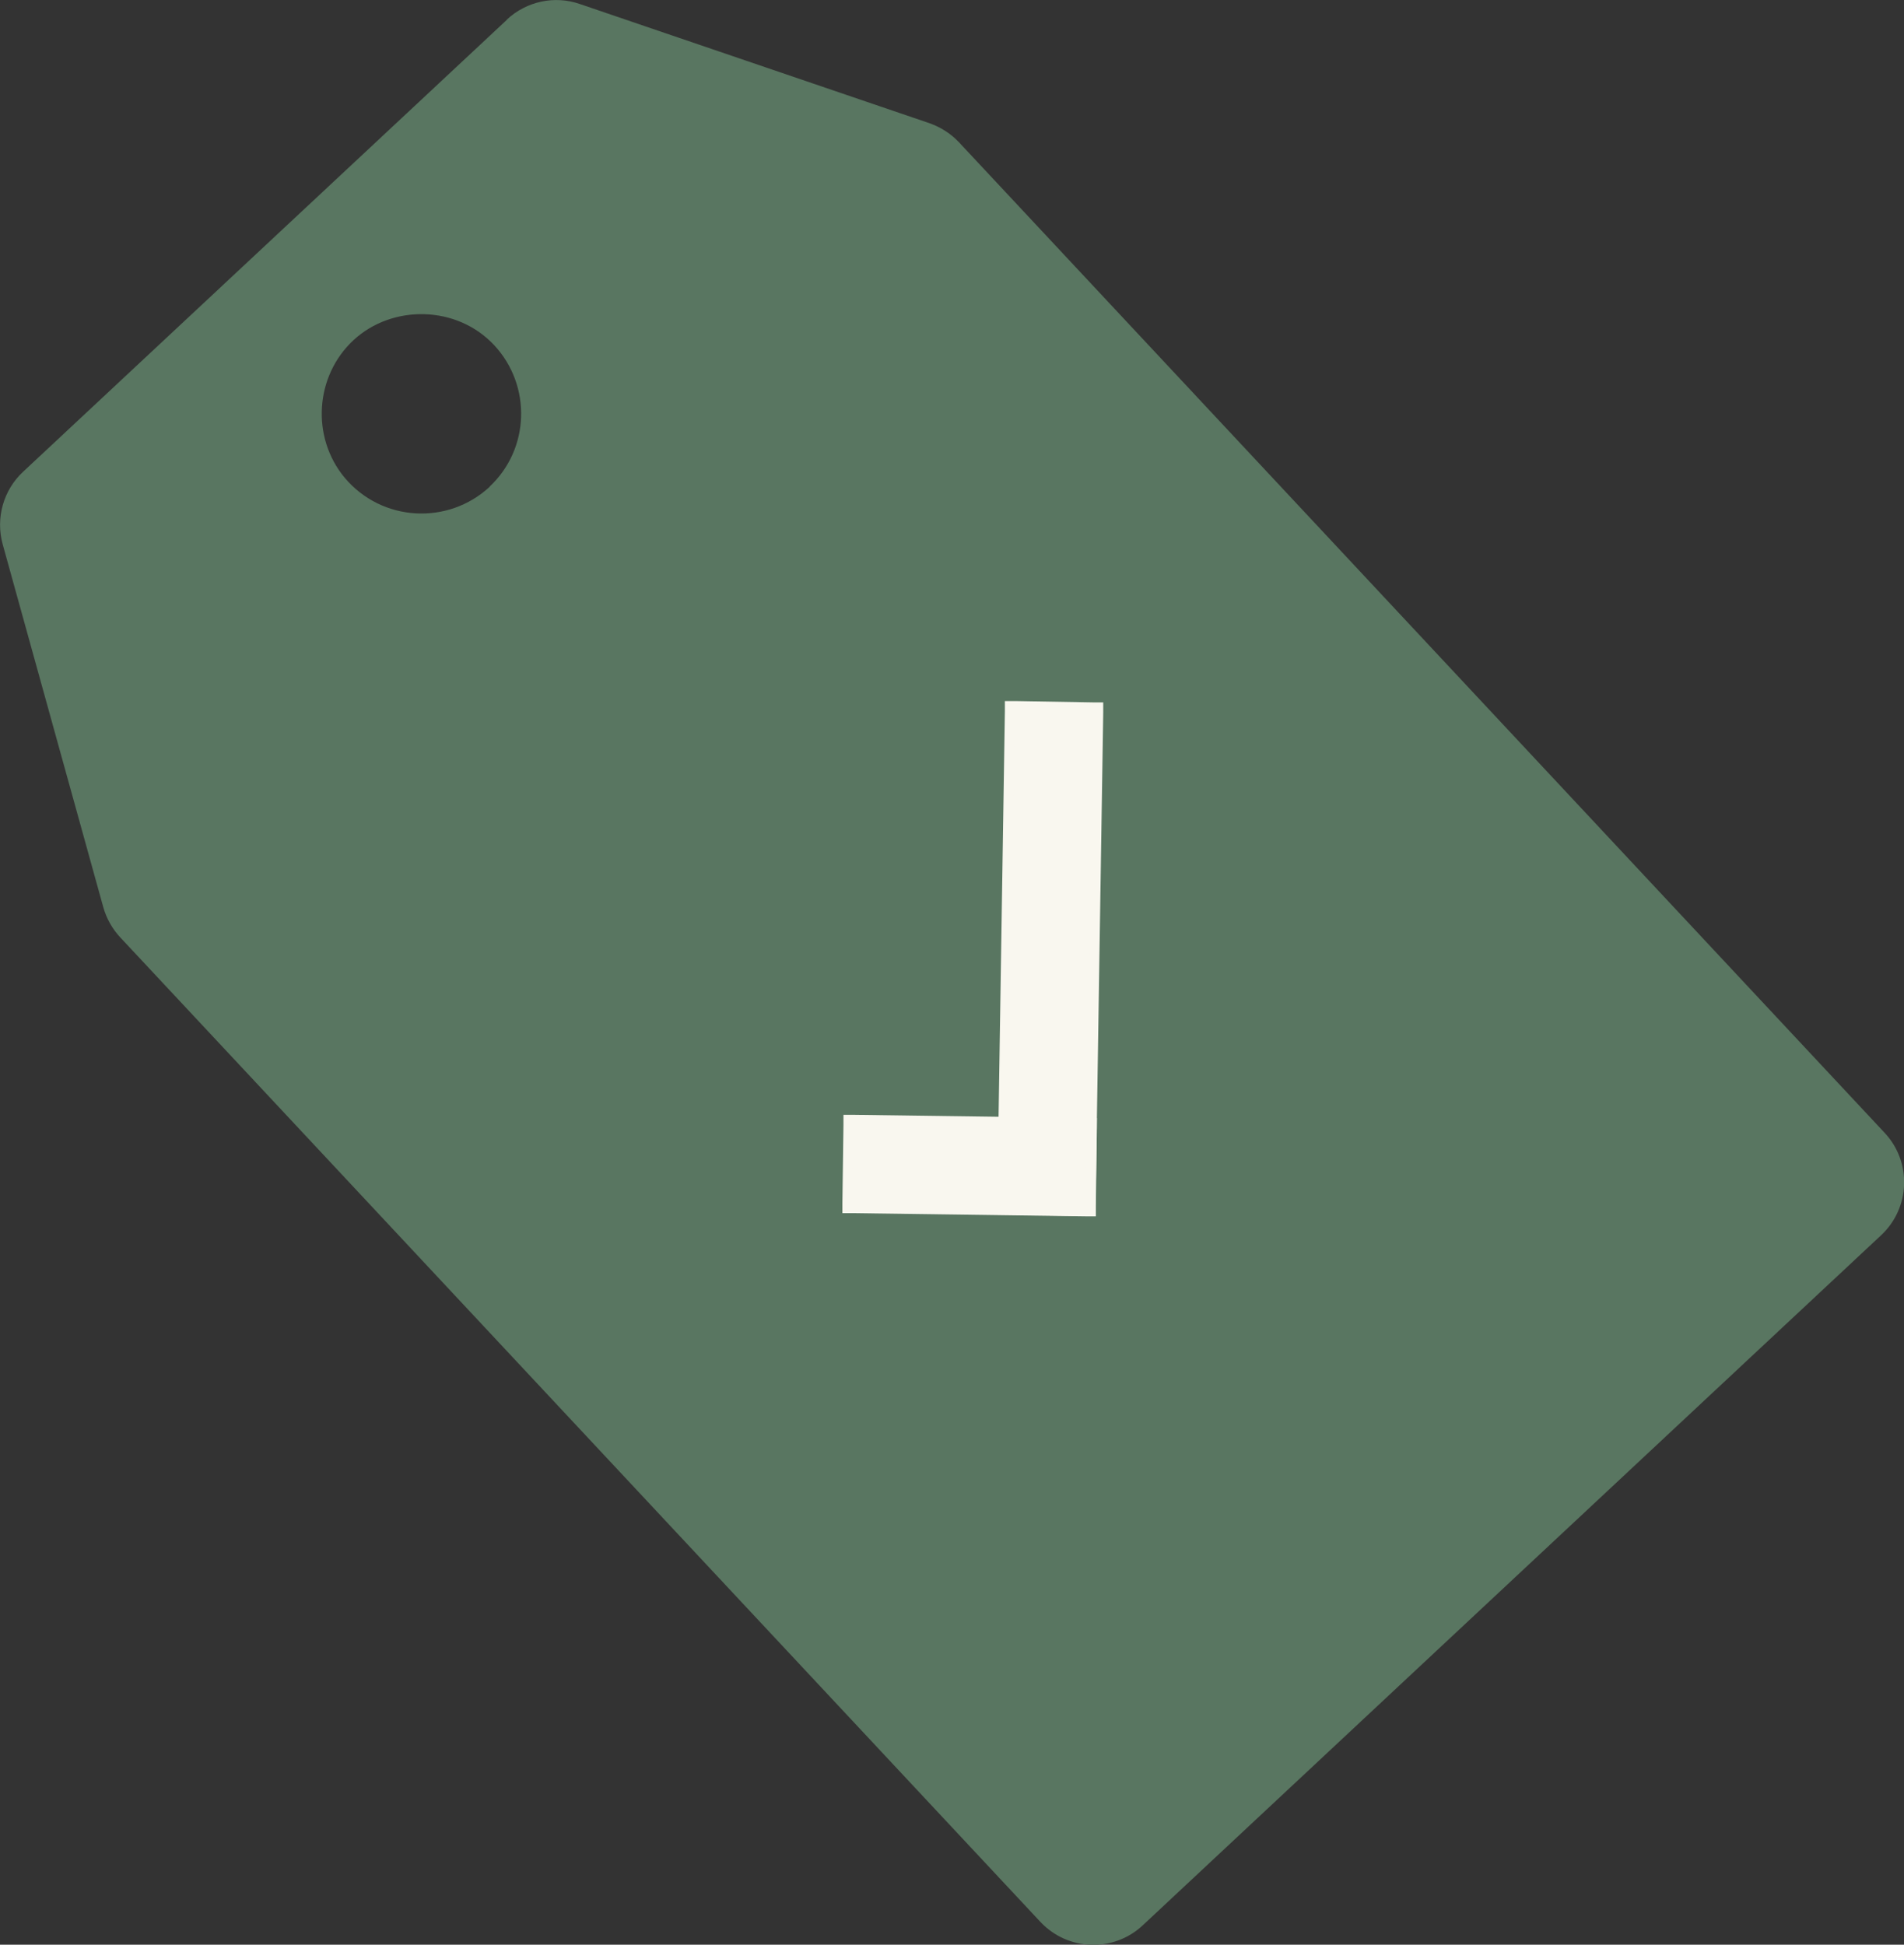 <?xml version="1.0" encoding="UTF-8"?><svg id="Layer_2" xmlns="http://www.w3.org/2000/svg" viewBox="0 0 71.83 73.37"><rect x="0" y="0" width="71.83" height="73.37" fill="#333333" stroke="none"/><defs><style>.cls-1{fill:#f9f7ef;}.cls-2{fill:#597661;}</style></defs><g id="Layer_1-2"><path class="cls-2" d="M19.13.74L.87,17.8c-.74.69-1.04,1.74-.77,2.73l3.8,13.71c.12.42.34.81.64,1.13l34.71,37.14c1.03,1.1,2.76,1.16,3.86.13l27.86-26.04c1.1-1.03,1.16-2.76.13-3.86L36.18,5.37c-.31-.33-.69-.57-1.11-.72L21.87.15c-.95-.33-2.01-.1-2.75.59ZM18.48,18.36c-1.58,1.47-4.08,1.33-5.48-.34-1.27-1.53-1.12-3.84.34-5.19s3.9-1.32,5.31.2,1.34,3.91-.18,5.33Z"/><rect class="cls-1" x="30.12" y="34.5" width="19" height="3.33" transform="translate(2.85 75.22) rotate(-89.12)"/><path class="cls-1" d="M38.29,26.84l2.94.05-.29,18.61-2.94-.05.29-18.61M37.91,26.44v.39s-.29,18.61-.29,18.61v.39s.38,0,.38,0l2.94.05h.39s0-.38,0-.38l.29-18.61v-.39s-.38,0-.38,0l-2.94-.05h-.39Z"/><rect class="cls-1" x="34.91" y="39.38" width="3.33" height="9.17" transform="translate(-7.86 79.97) rotate(-89.25)"/><path class="cls-1" d="M32.2,42.44l8.79.12-.04,2.94-8.79-.12.04-2.94M31.82,42.05v.39s-.04,2.94-.04,2.94v.39s.38,0,.38,0l8.79.12h.39s0-.38,0-.38l.04-2.94v-.39s-.38,0-.38,0l-8.79-.12h-.39Z"/></g></svg>